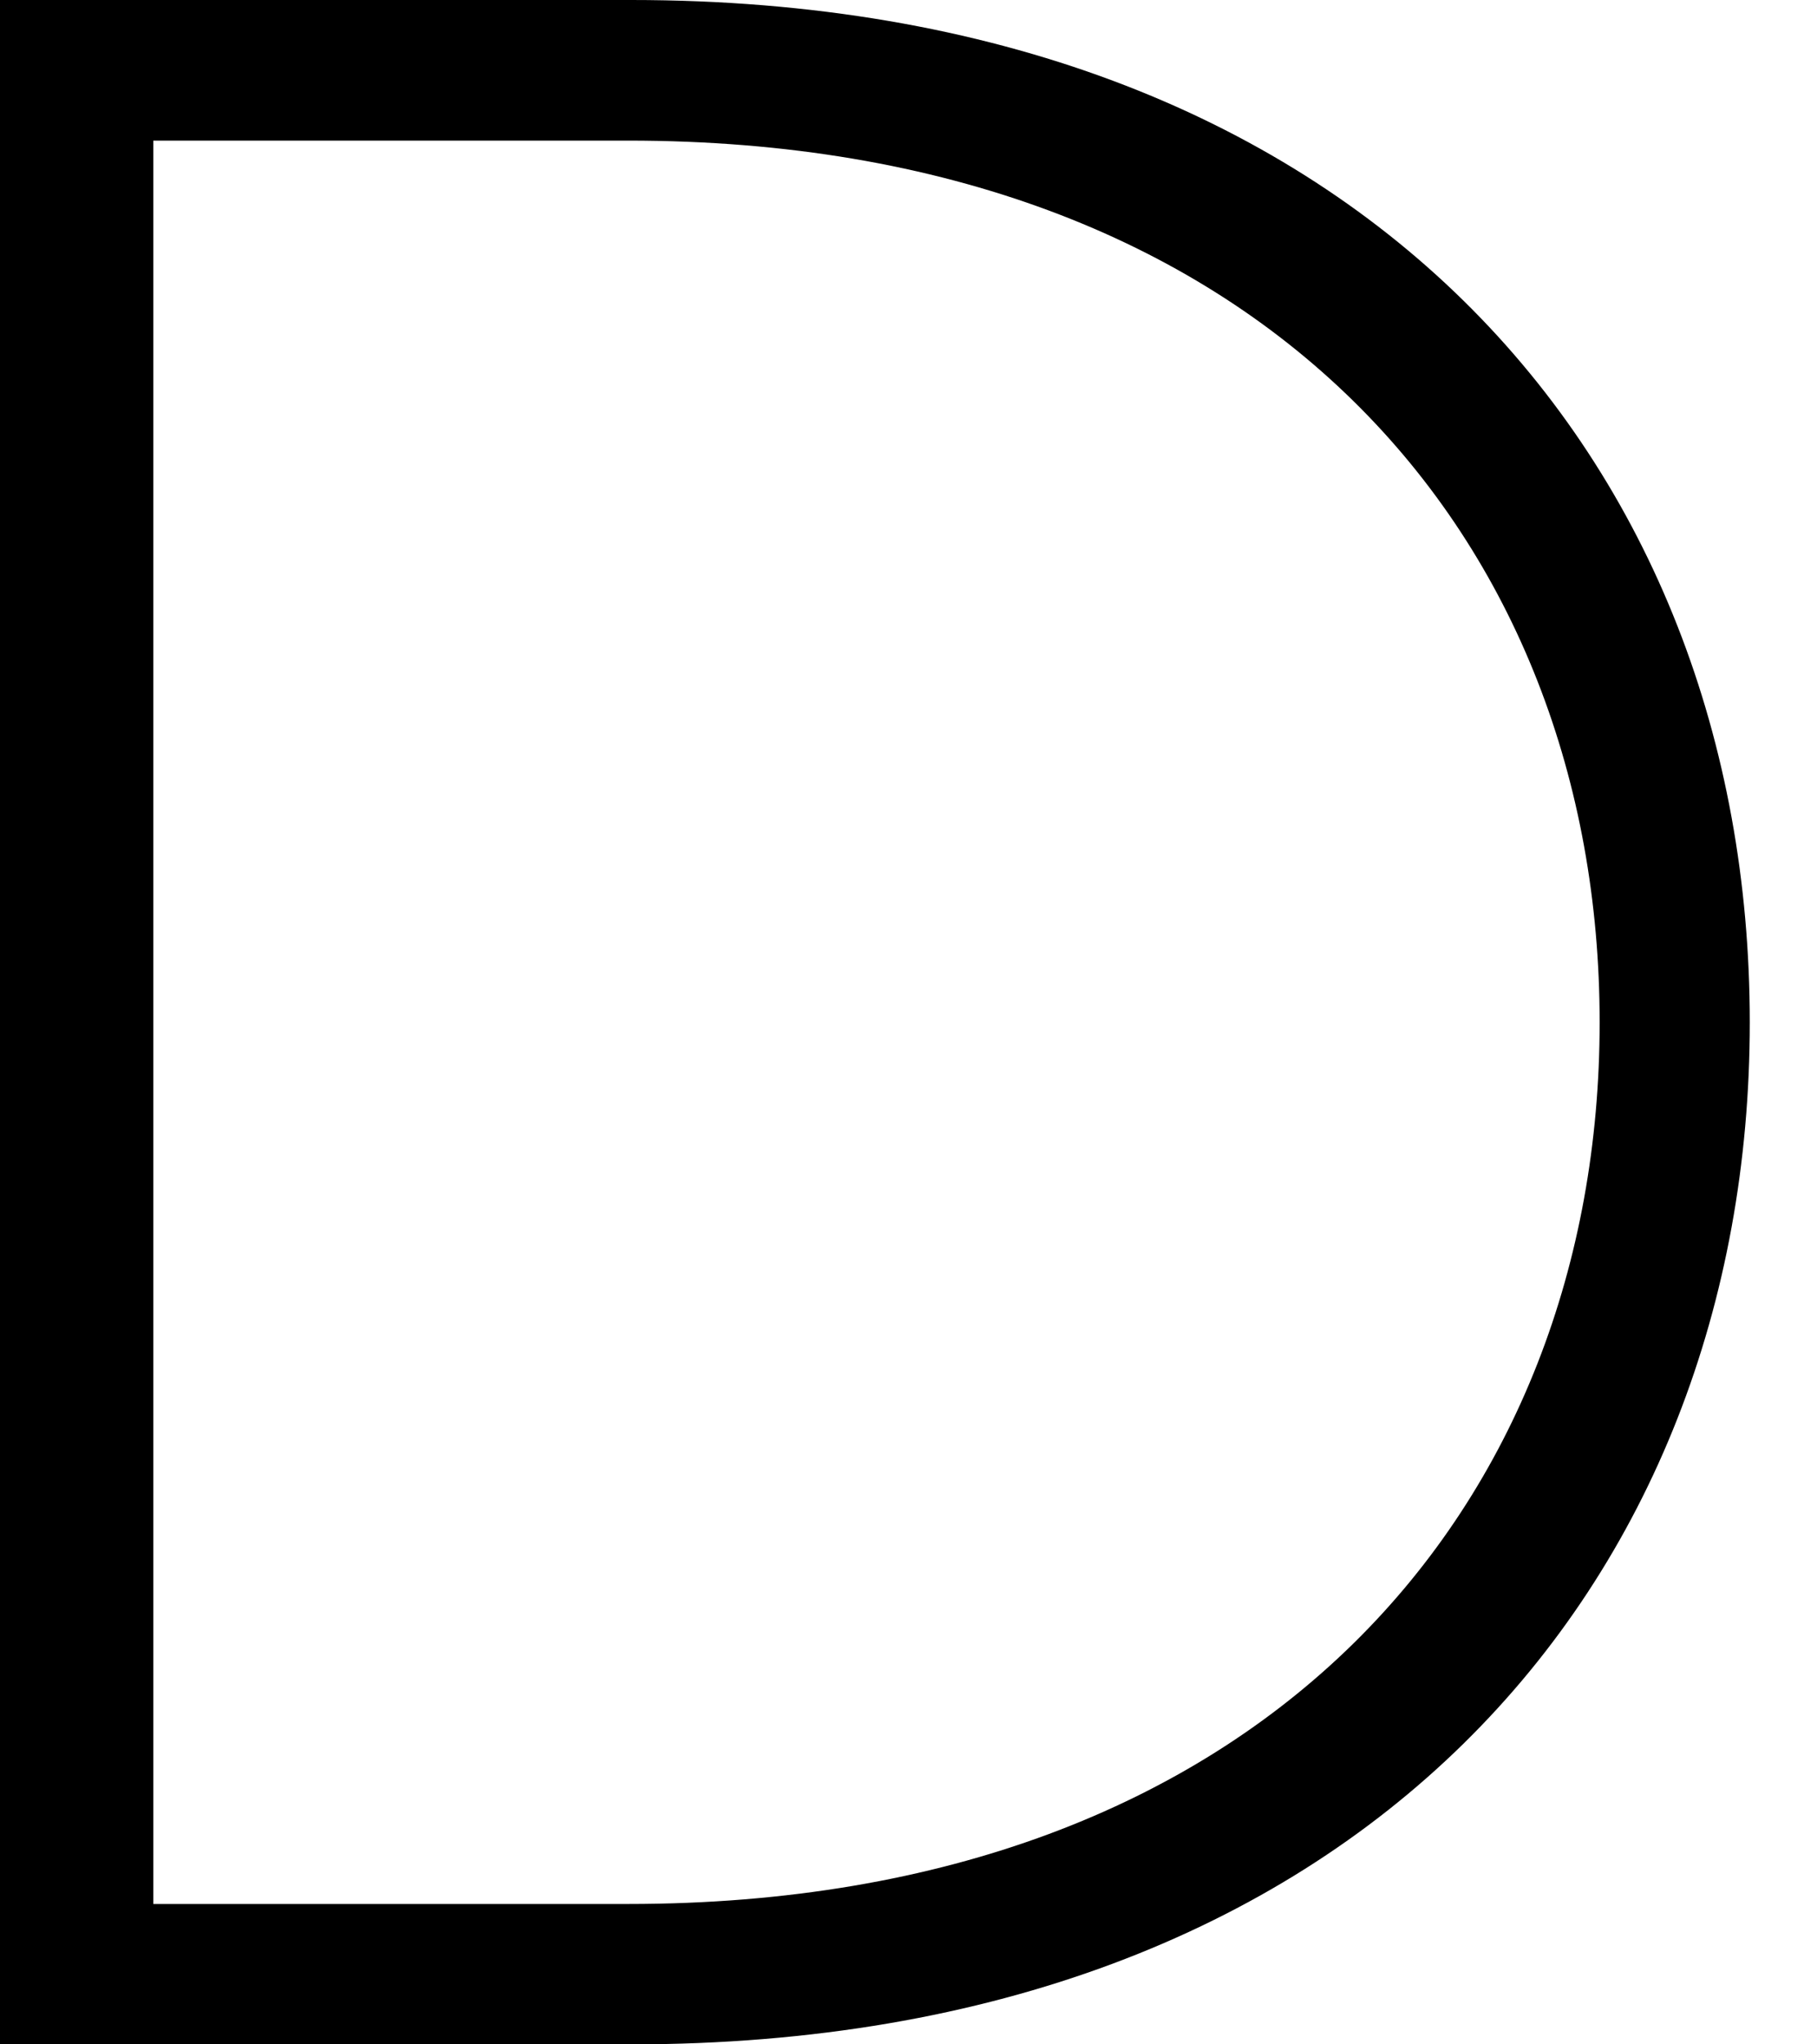 <svg width="8" height="9" viewBox="0 0 8 9" fill="none" xmlns="http://www.w3.org/2000/svg">
<path d="M2.779 0C5.983 0 7.704 2.028 7.704 4.501C7.704 6.971 5.983 9 2.779 9H0V0H2.779ZM2.766 8.382C5.573 8.382 7.043 6.622 7.043 4.501C7.043 2.378 5.573 0.619 2.766 0.619H0.675V8.382H2.766Z" fill="black"/>
</svg>
